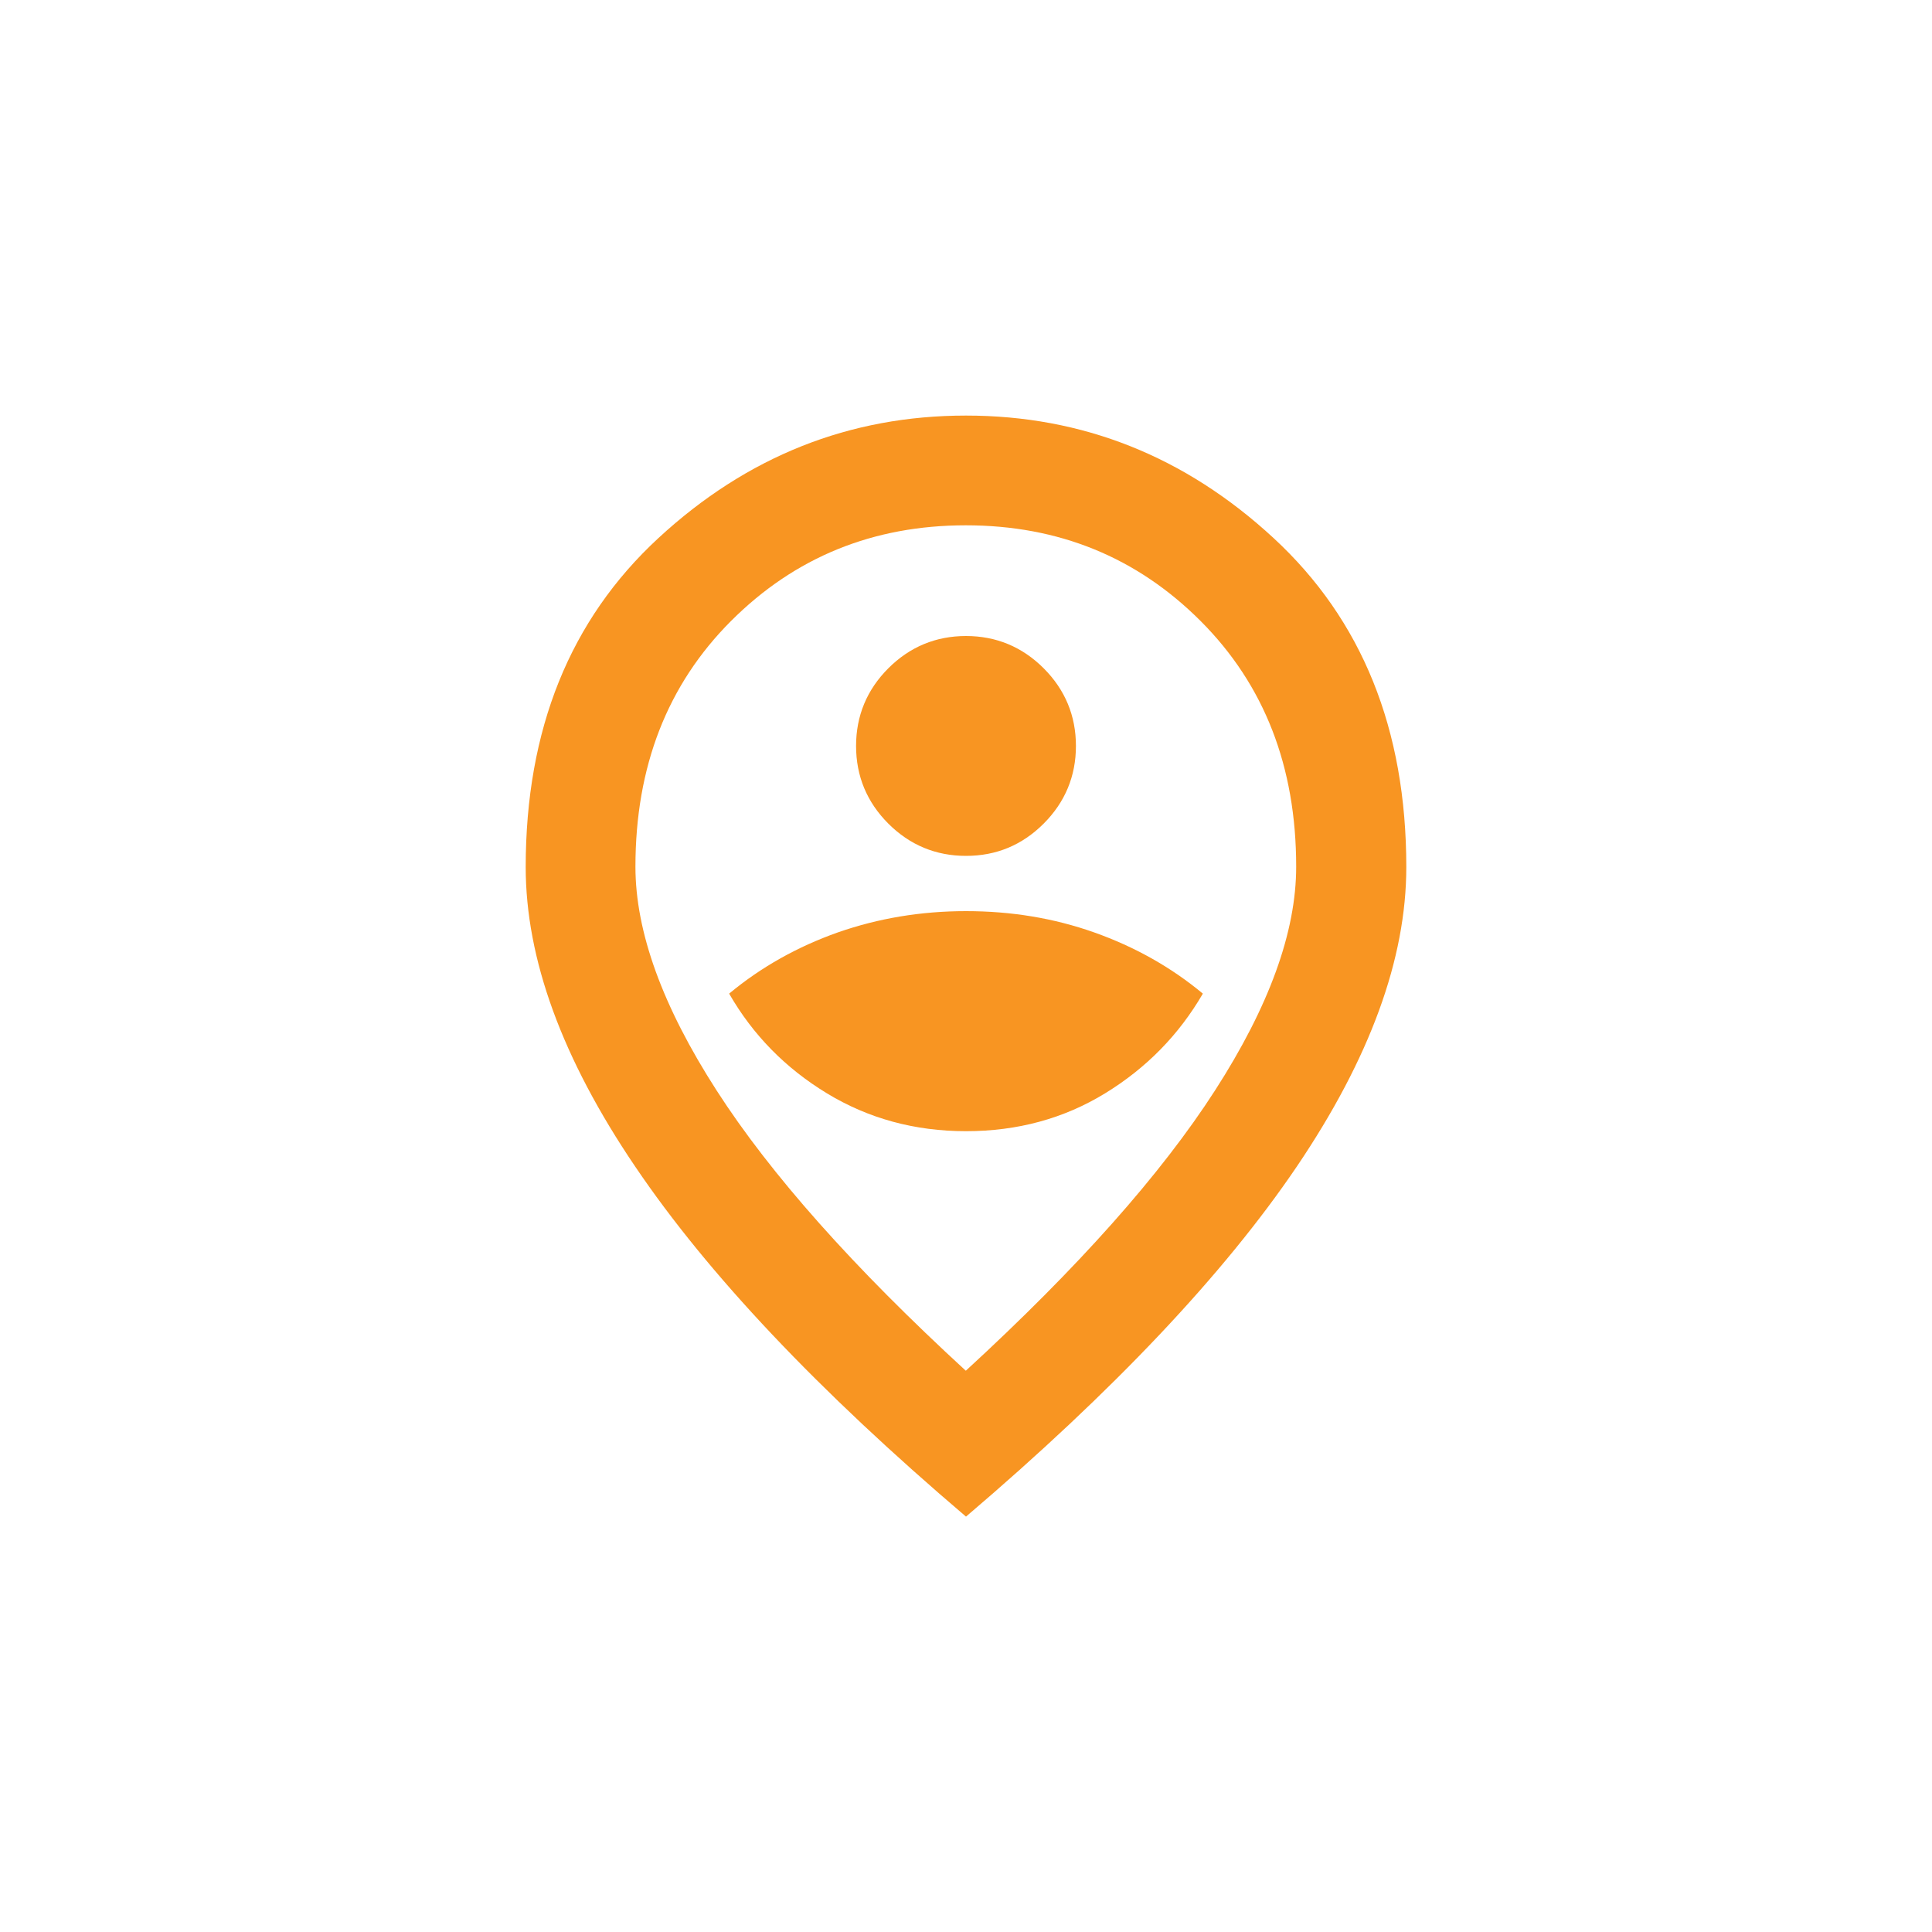 <?xml version="1.0" encoding="UTF-8"?><svg id="Layer_1" xmlns="http://www.w3.org/2000/svg" viewBox="0 0 100 100"><defs><style>.cls-1{fill:#f89522;stroke-width:0px;}</style></defs><path class="cls-1" d="M50,58.55c2.66,0,5.06-.65,7.2-1.96s3.82-3.03,5.06-5.16c-1.66-1.38-3.54-2.43-5.63-3.17-2.09-.74-4.3-1.1-6.63-1.1s-4.54.37-6.63,1.1c-2.09.74-3.97,1.79-5.63,3.17,1.23,2.14,2.92,3.86,5.06,5.16s4.54,1.96,7.2,1.96ZM50,44.3c1.57,0,2.91-.56,4.02-1.67s1.67-2.46,1.67-4.02-.56-2.91-1.67-4.02-2.46-1.67-4.02-1.67-2.91.56-4.02,1.67-1.67,2.46-1.67,4.02.56,2.91,1.67,4.02,2.46,1.67,4.02,1.67ZM50,70.94c5.79-5.32,10.09-10.15,12.89-14.5,2.8-4.35,4.2-8.2,4.2-11.58,0-5.18-1.65-9.42-4.95-12.72s-7.35-4.95-12.15-4.95-8.85,1.65-12.15,4.95-4.95,7.54-4.95,12.72c0,3.37,1.4,7.23,4.2,11.58,2.8,4.35,7.1,9.18,12.89,14.5ZM50,78.5c-7.65-6.51-13.36-12.55-17.13-18.13-3.78-5.58-5.66-10.75-5.66-15.49,0-7.12,2.29-12.8,6.87-17.03,4.58-4.23,9.89-6.34,15.92-6.34s11.34,2.11,15.92,6.34c4.58,4.23,6.87,9.9,6.87,17.03,0,4.75-1.89,9.91-5.66,15.49-3.78,5.58-9.49,11.62-17.13,18.13Z"/></svg>